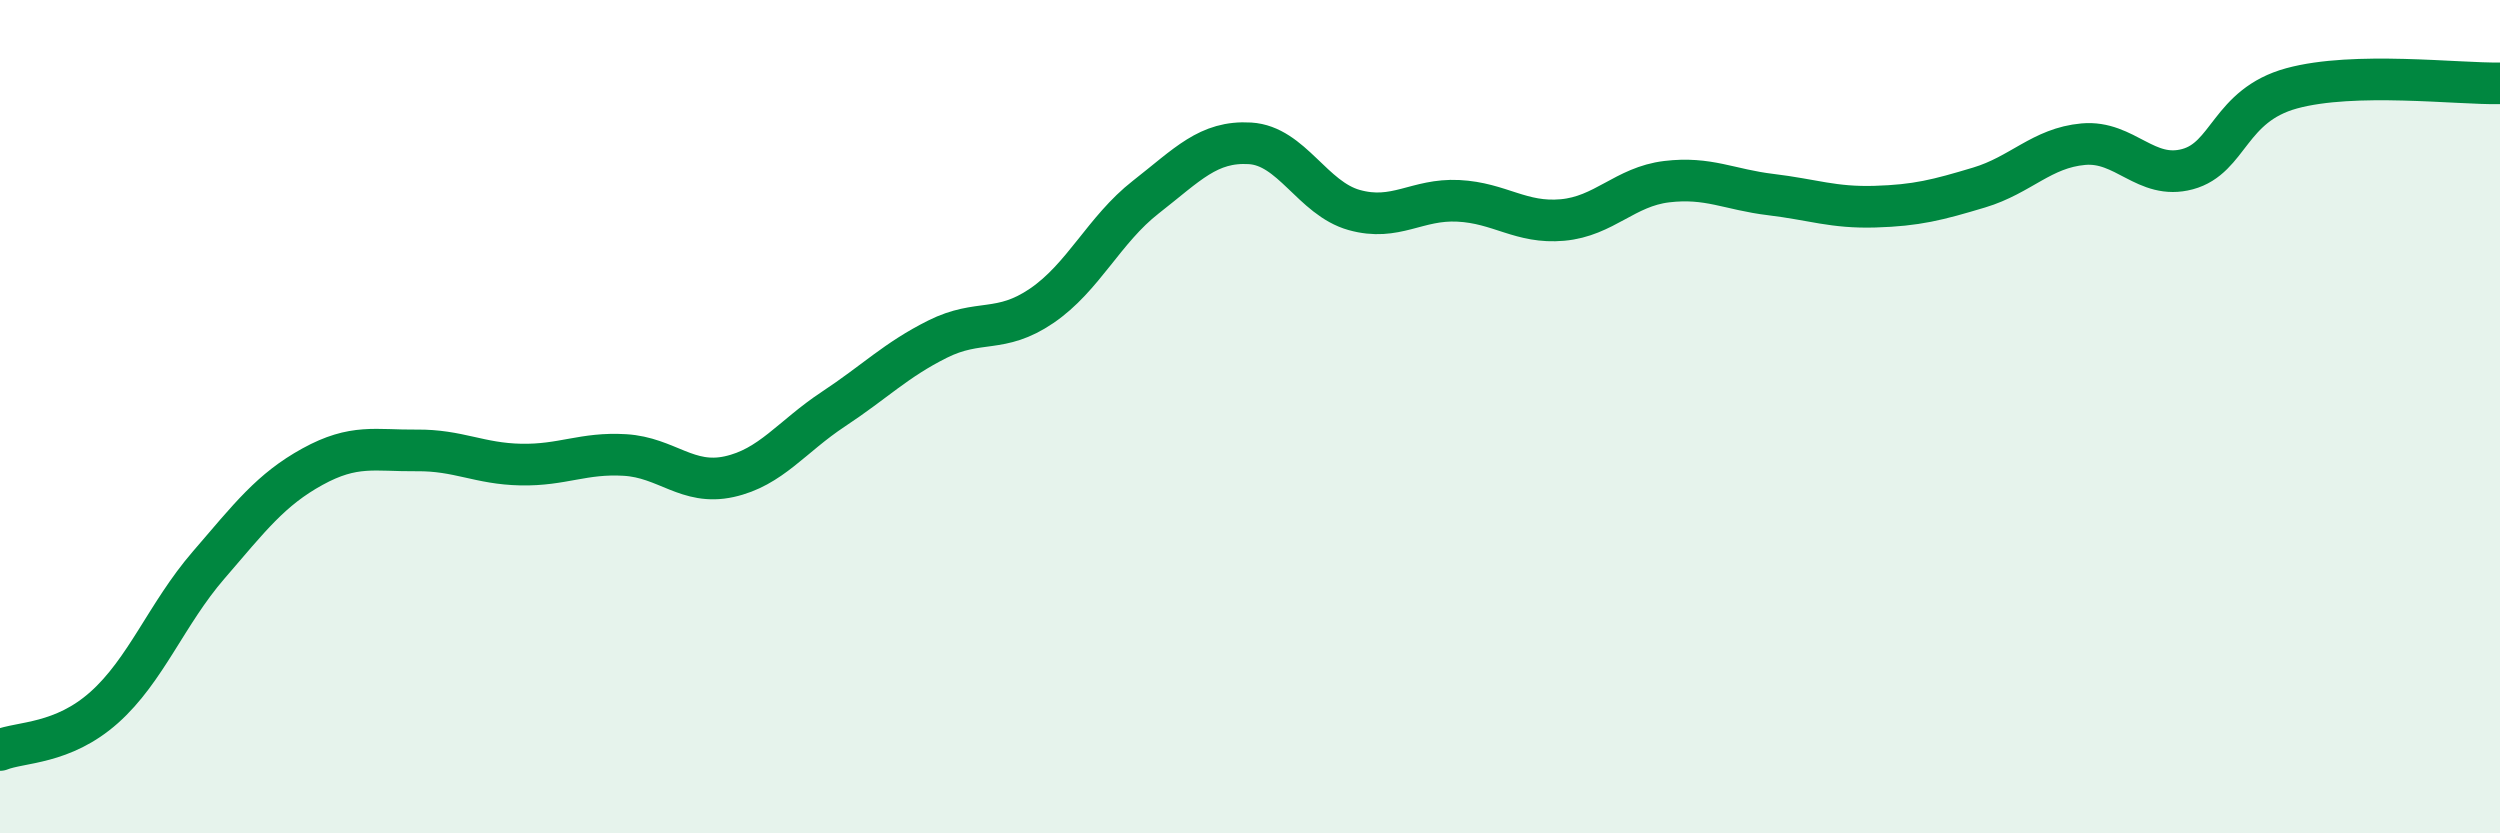
    <svg width="60" height="20" viewBox="0 0 60 20" xmlns="http://www.w3.org/2000/svg">
      <path
        d="M 0,18 C 0.5,17.8 1.5,17.87 2.5,16.98 C 3.5,16.09 4,14.73 5,13.57 C 6,12.41 6.5,11.75 7.5,11.2 C 8.5,10.65 9,10.82 10,10.81 C 11,10.8 11.5,11.13 12.5,11.15 C 13.5,11.17 14,10.86 15,10.92 C 16,10.98 16.5,11.66 17.5,11.44 C 18.5,11.22 19,10.48 20,9.82 C 21,9.16 21.5,8.64 22.5,8.14 C 23.5,7.64 24,8.02 25,7.34 C 26,6.66 26.5,5.51 27.5,4.73 C 28.5,3.95 29,3.38 30,3.44 C 31,3.5 31.5,4.76 32.5,5.04 C 33.5,5.32 34,4.77 35,4.82 C 36,4.87 36.5,5.37 37.5,5.28 C 38.5,5.19 39,4.48 40,4.36 C 41,4.24 41.5,4.55 42.5,4.67 C 43.5,4.79 44,4.99 45,4.96 C 46,4.93 46.5,4.8 47.5,4.5 C 48.5,4.2 49,3.55 50,3.46 C 51,3.37 51.5,4.33 52.5,4.06 C 53.5,3.79 53.5,2.53 55,2.12 C 56.5,1.71 59,2.02 60,2L60 20L0 20Z"
        fill="#008740"
        opacity="0.1"
        stroke-linecap="round"
        stroke-linejoin="round"
      />
      <path
        d="M 0,18 C 0.5,17.8 1.5,17.87 2.5,16.98 C 3.5,16.09 4,14.73 5,13.57 C 6,12.41 6.5,11.75 7.5,11.2 C 8.5,10.65 9,10.82 10,10.81 C 11,10.8 11.5,11.13 12.5,11.15 C 13.5,11.17 14,10.86 15,10.92 C 16,10.98 16.5,11.66 17.5,11.44 C 18.5,11.22 19,10.48 20,9.82 C 21,9.16 21.5,8.64 22.5,8.14 C 23.5,7.64 24,8.02 25,7.34 C 26,6.66 26.5,5.51 27.5,4.73 C 28.5,3.95 29,3.38 30,3.44 C 31,3.5 31.5,4.76 32.5,5.04 C 33.5,5.32 34,4.77 35,4.82 C 36,4.87 36.5,5.37 37.5,5.28 C 38.5,5.19 39,4.48 40,4.36 C 41,4.24 41.5,4.55 42.5,4.67 C 43.5,4.79 44,4.99 45,4.96 C 46,4.93 46.5,4.8 47.5,4.5 C 48.5,4.2 49,3.55 50,3.46 C 51,3.37 51.5,4.33 52.5,4.06 C 53.5,3.79 53.5,2.53 55,2.12 C 56.5,1.71 59,2.02 60,2"
        stroke="#008740"
        stroke-width="1"
        fill="none"
        stroke-linecap="round"
        stroke-linejoin="round"
      />
    </svg>
  